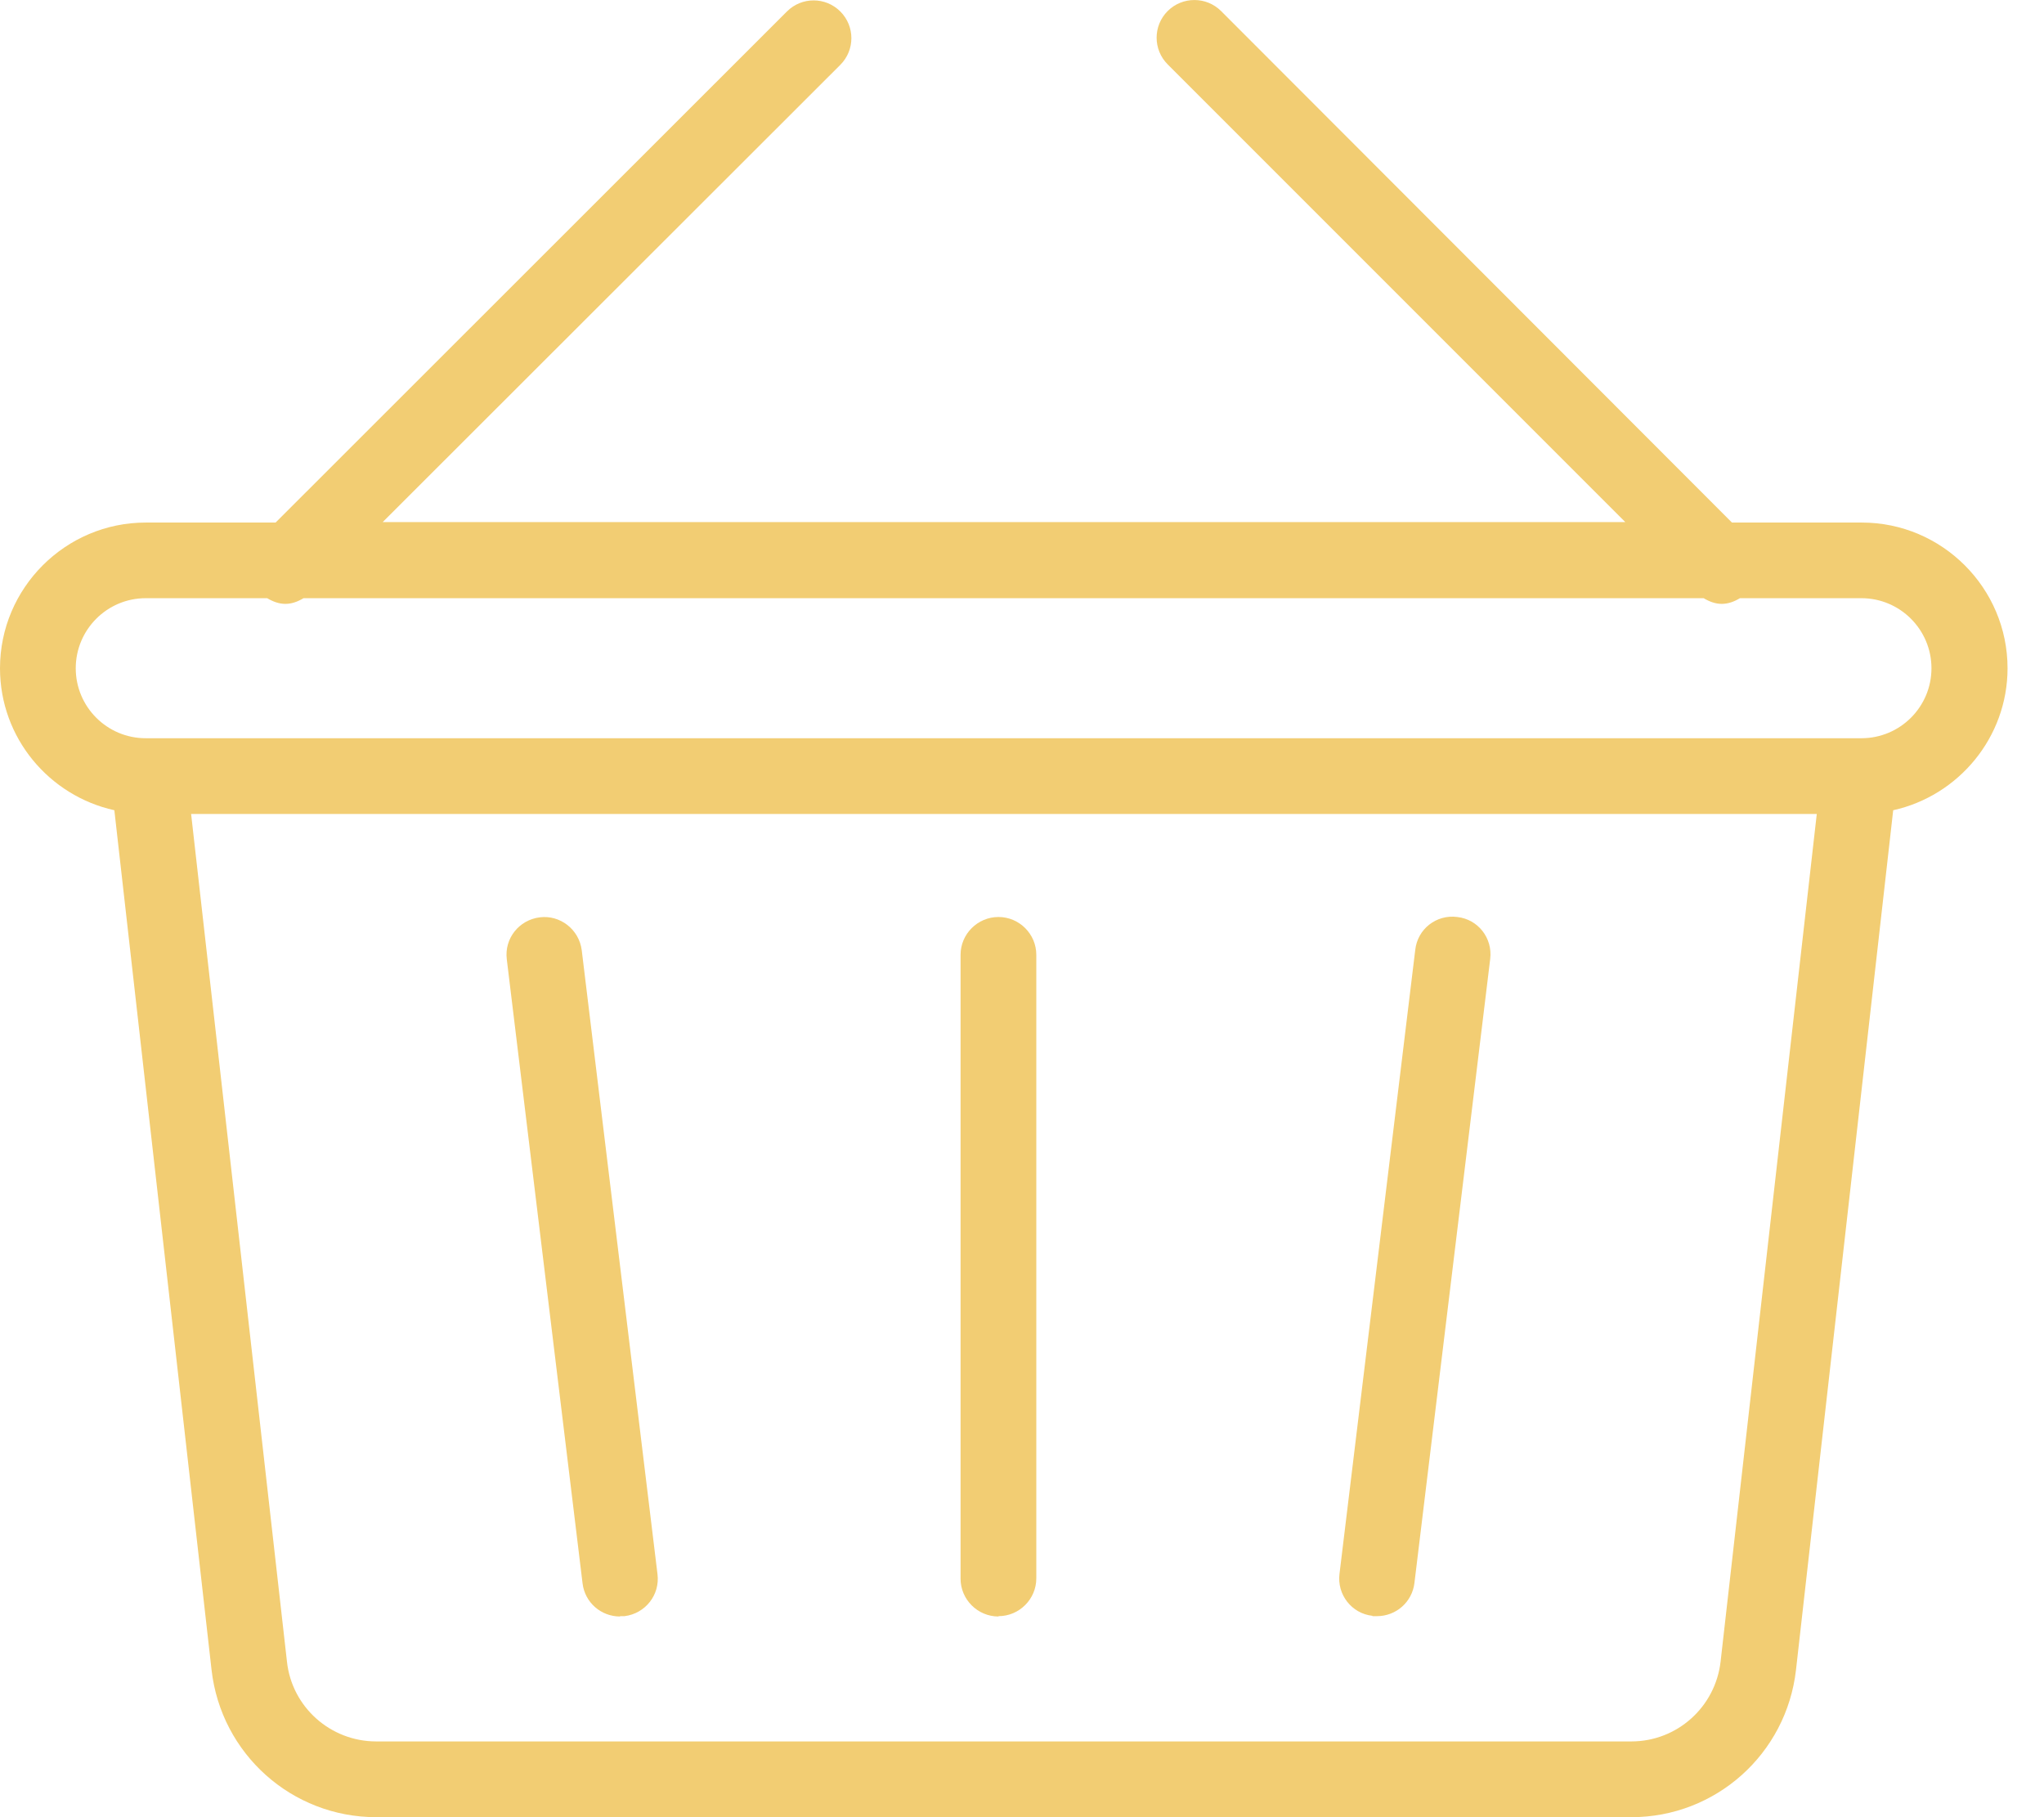 <svg width="18" height="16" viewBox="0 0 18 16" fill="none" xmlns="http://www.w3.org/2000/svg">
<path d="M17.679 5.884C17.679 5.177 17.102 4.601 16.396 4.601H15.252L10.753 0.097C10.623 -0.032 10.413 -0.032 10.283 0.097C10.153 0.227 10.153 0.437 10.283 0.567L14.313 4.597H3.37L7.4 0.571C7.53 0.441 7.53 0.231 7.4 0.101C7.27 -0.029 7.06 -0.029 6.93 0.101L2.427 4.601H1.283C0.577 4.601 0 5.177 0 5.884C0 6.497 0.433 7.007 1.007 7.134L1.863 14.703C1.947 15.443 2.57 16 3.313 16H14.366C15.109 16 15.732 15.443 15.816 14.703L16.672 7.134C17.246 7.007 17.679 6.494 17.679 5.884ZM15.152 14.63C15.106 15.03 14.769 15.333 14.366 15.333H3.313C2.91 15.333 2.57 15.03 2.527 14.63L1.683 7.167H15.999L15.152 14.63ZM16.396 6.5H1.283C0.943 6.5 0.667 6.224 0.667 5.884C0.667 5.544 0.943 5.267 1.283 5.267H2.353C2.403 5.297 2.457 5.317 2.513 5.317C2.57 5.317 2.623 5.297 2.673 5.267H15.003C15.053 5.297 15.106 5.317 15.162 5.317C15.219 5.317 15.273 5.297 15.322 5.267H16.392C16.733 5.267 17.009 5.544 17.009 5.884C17.009 6.224 16.733 6.5 16.392 6.5H16.396Z" fill="#F2CD73"/>
<path d="M8.793 14.23C8.976 14.23 9.126 14.08 9.126 13.897V8.407C9.126 8.224 8.976 8.074 8.793 8.074C8.609 8.074 8.459 8.224 8.459 8.407V13.9C8.459 14.083 8.609 14.233 8.793 14.233V14.23Z" fill="#F2CD73"/>
<path d="M5.46 14.23C5.46 14.23 5.486 14.23 5.5 14.23C5.683 14.207 5.813 14.043 5.79 13.86L5.123 8.367C5.1 8.184 4.933 8.054 4.753 8.077C4.57 8.1 4.44 8.264 4.463 8.447L5.13 13.94C5.15 14.11 5.293 14.233 5.46 14.233V14.23Z" fill="#F2CD73"/>
<path d="M12.086 14.23C12.086 14.23 12.113 14.23 12.126 14.23C12.293 14.23 12.436 14.107 12.456 13.937L13.123 8.444C13.146 8.26 13.016 8.094 12.833 8.074C12.649 8.05 12.483 8.18 12.463 8.364L11.796 13.857C11.773 14.04 11.903 14.207 12.086 14.227V14.23Z" fill="#F2CD73"/>
</svg>
